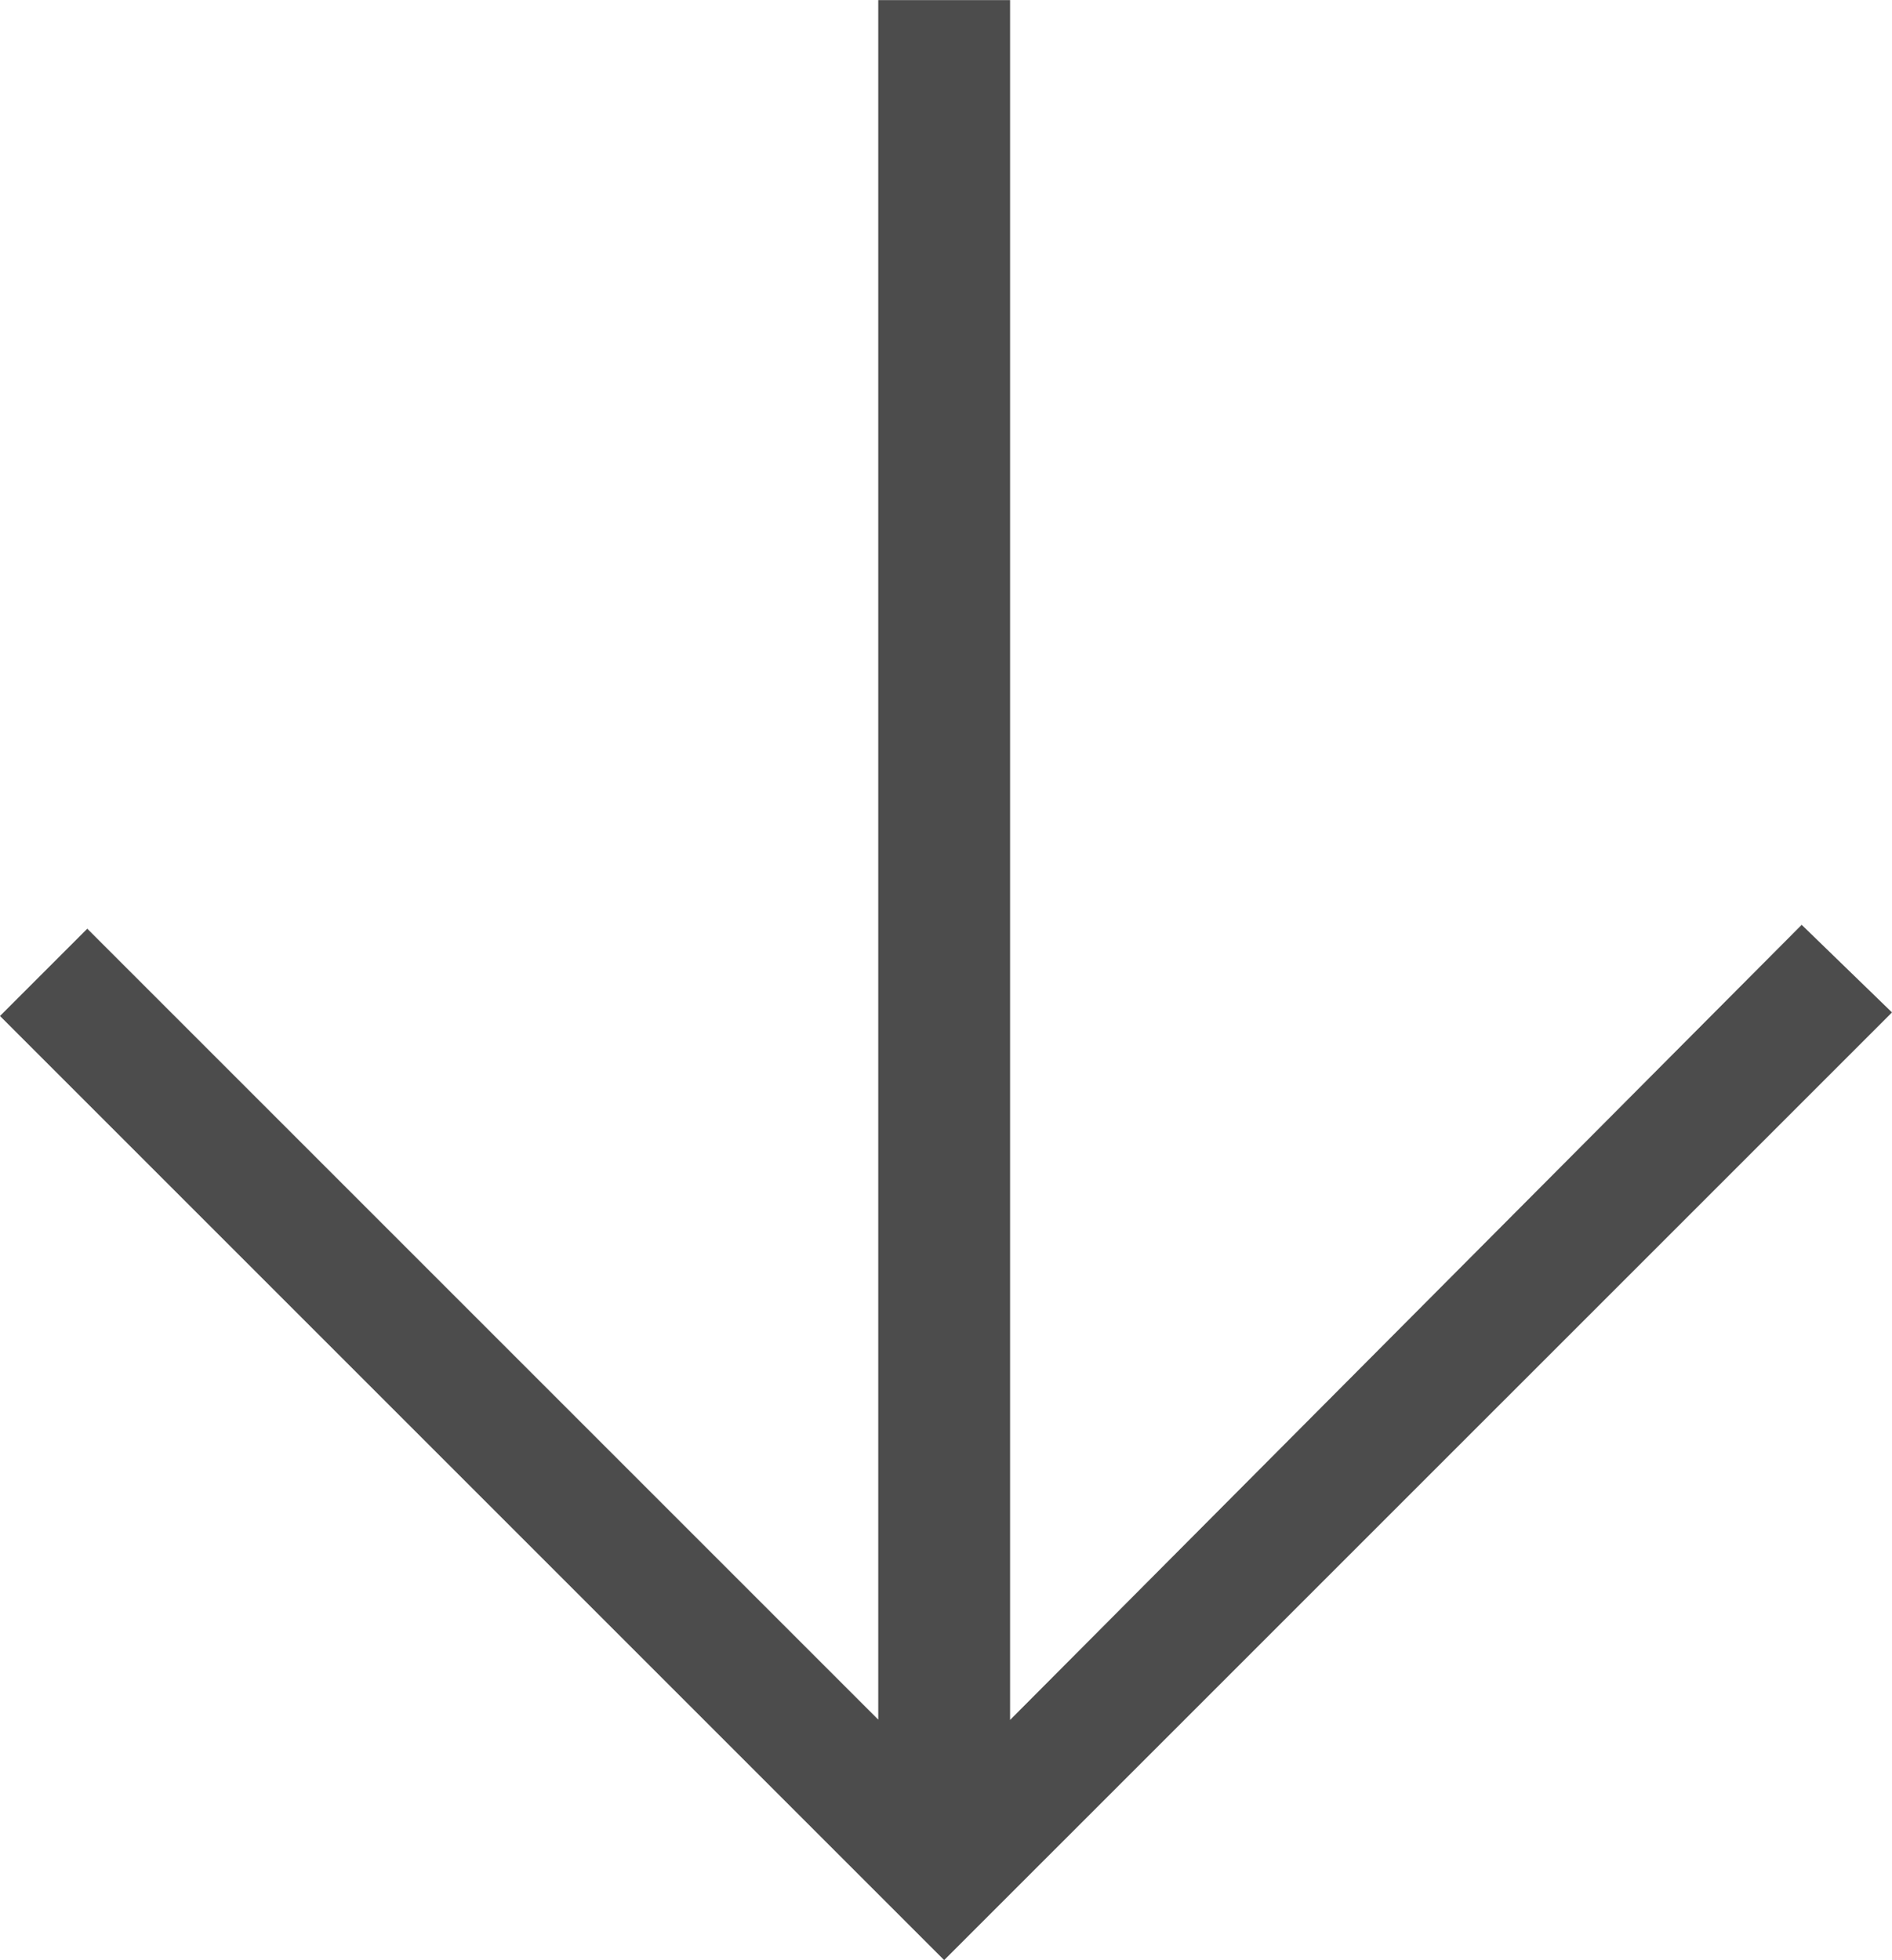 <svg xmlns="http://www.w3.org/2000/svg" width="18.055" height="18.706" viewBox="0 0 18.055 18.706">
  <g transform="translate(-304.576 -411.7)" opacity="0.7">
    <g transform="translate(305 412)">
      <g transform="translate(0 0)">
        <path d="M286.779,171.179l-.431-.418-7.857,7.893V161.815h-.658V178.65l-7.848-7.848-.409.409,8.586,8.586Z" transform="translate(-269.575 -161.815)"/>
        <path d="M278.161,180.221l-9.01-9.01.833-.833,7.548,7.548v-16.41h1.258v16.413l7.554-7.588.862.836Zm-.029-.877.029.029.029-.029V162.115h-.058Z" transform="translate(-269.575 -161.815)"/>
      </g>
    </g>
  </g>
</svg>
